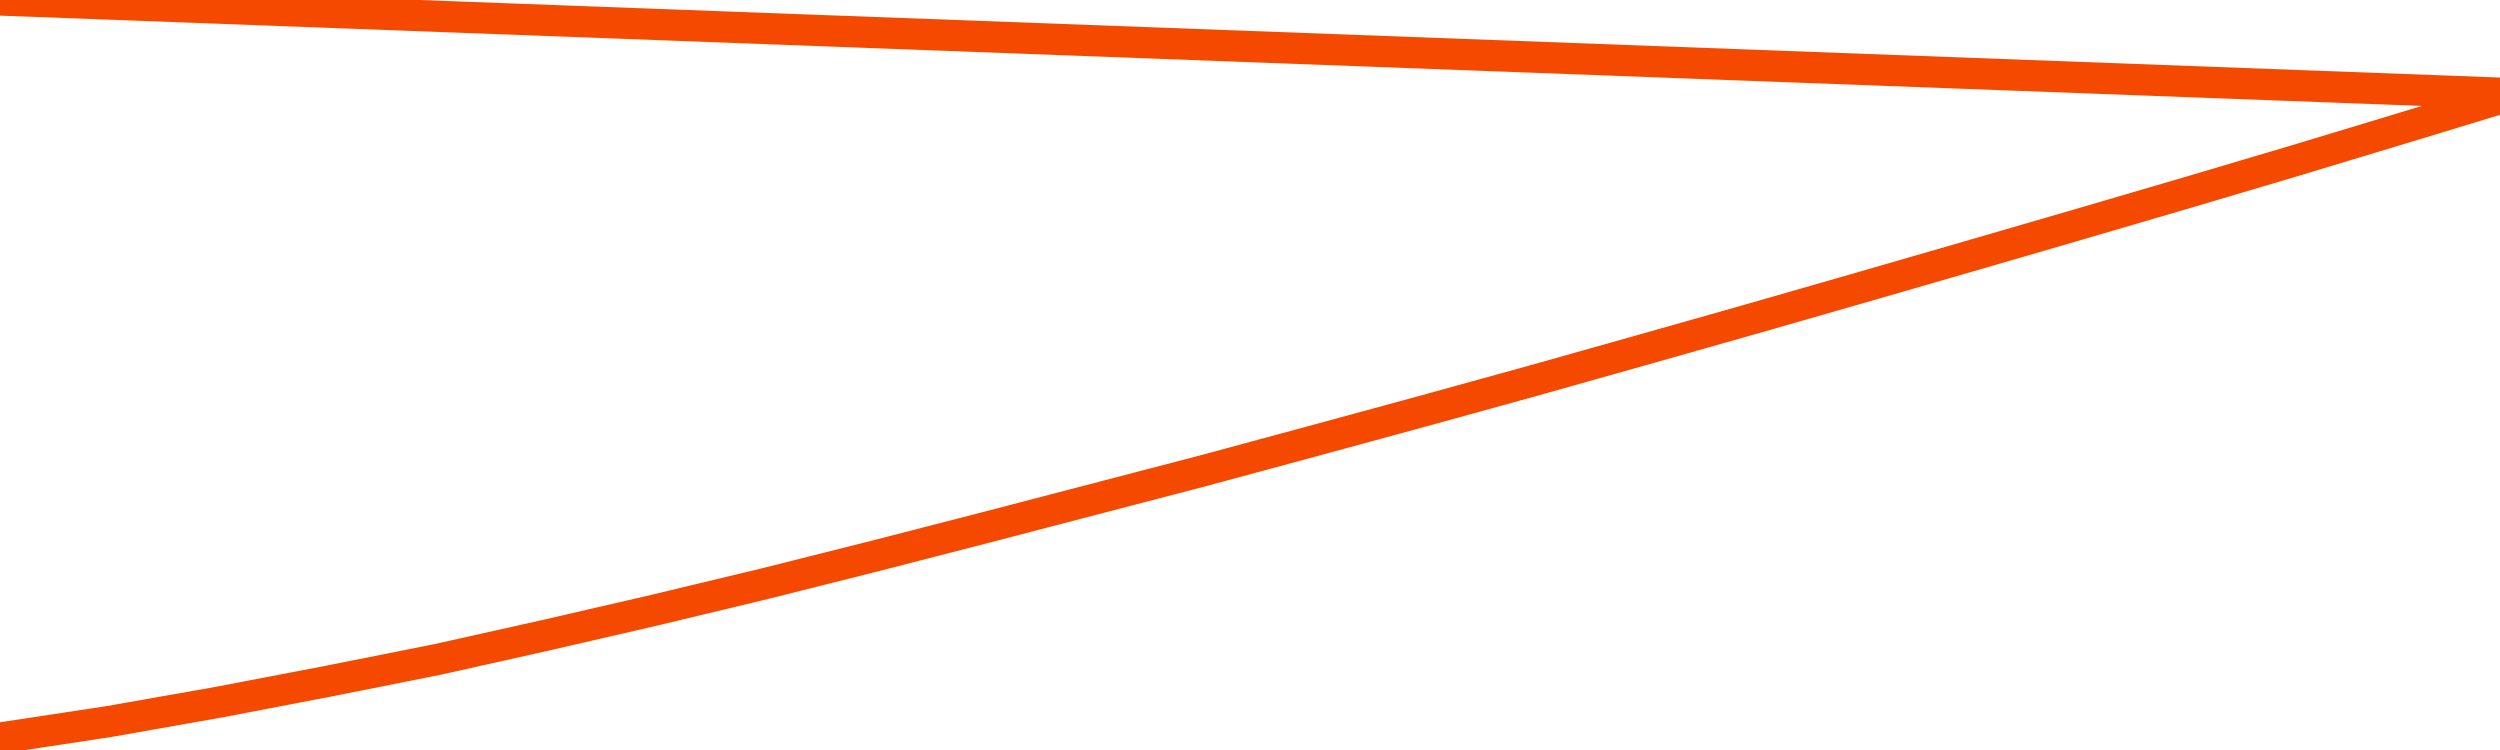       <svg
        version="1.1"
        xmlns="http://www.w3.org/2000/svg"
        width="80"
        height="24"
        viewBox="0 0 80 24">
        <path
          fill="url(#gradient)"
          fill-opacity="0.56"
          stroke="none"
          d="M 0,26 0.0,23.619 3.5,23.087 7.0,22.469 10.5,21.799 14.0,21.102 17.5,20.32 21.0,19.512 24.5,18.671 28.0,17.791 31.5,16.89 35.0,15.977 38.5,15.064 42.0,14.118 45.5,13.165 49.0,12.199 52.5,11.213 56.0,10.221 59.5,9.216 63.0,8.204 66.5,7.186 70.0,6.161 73.5,5.122 77.0,4.064 80.5,3.0 82,26 Z"
        />
        <path
          fill="none"
          stroke="#F64900"
          stroke-width="1"
          stroke-linejoin="round"
          stroke-linecap="round"
          d="M 0.0,23.619 3.5,23.087 7.0,22.469 10.5,21.799 14.0,21.102 17.5,20.32 21.0,19.512 24.5,18.671 28.0,17.791 31.5,16.89 35.0,15.977 38.5,15.064 42.0,14.118 45.5,13.165 49.0,12.199 52.5,11.213 56.0,10.221 59.5,9.216 63.0,8.204 66.5,7.186 70.0,6.161 73.5,5.122 77.0,4.064 80.5,3.0.join(' ') }"
        />
      </svg>
